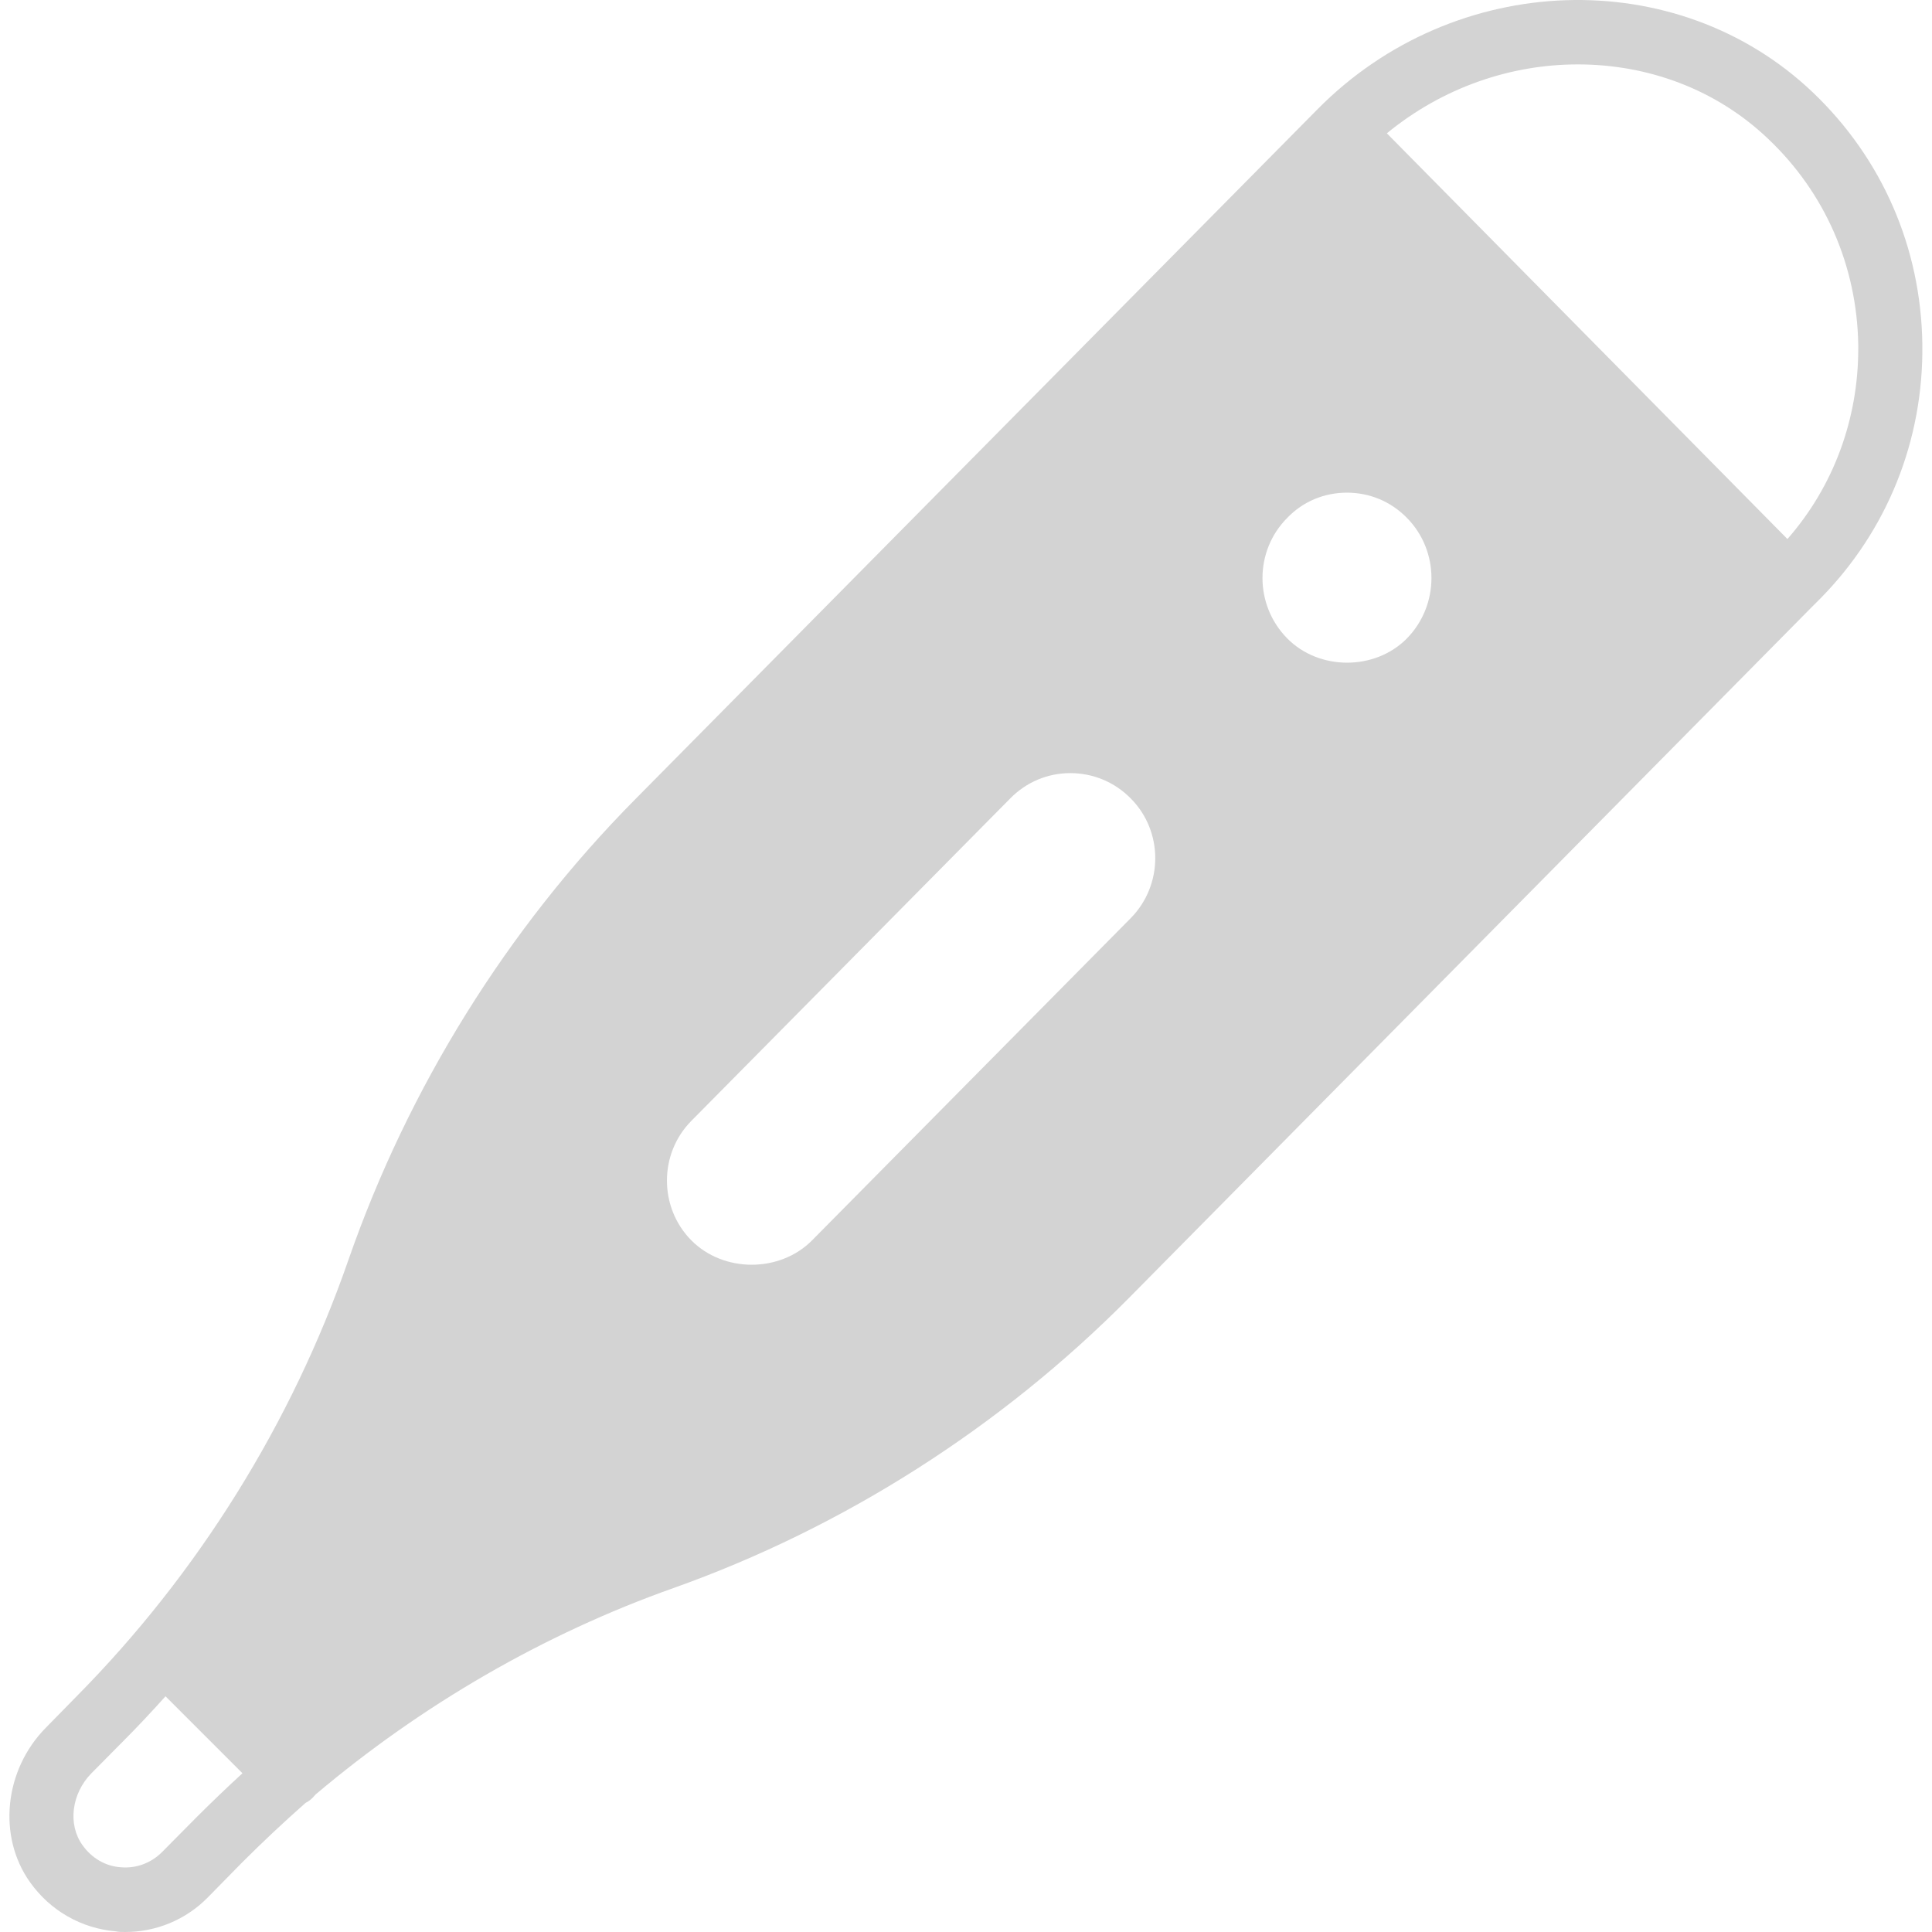 <?xml version="1.0" encoding="UTF-8"?> <svg xmlns="http://www.w3.org/2000/svg" width="36" height="36" viewBox="0 0 36 36" fill="none"><g id="t" clip-path="url(#clip0_874_34050)"><g id="Group"><path id="Vector" d="M33.78 1.722C31.248 -0.69 27.108 -0.552 24.552 2.034L11.832 14.898C9.456 17.298 7.608 20.268 6.492 23.478C5.436 26.52 3.684 29.328 1.428 31.608L0.852 32.196C0.078 32.982 -0.048 34.218 0.558 35.07C0.936 35.604 1.518 35.934 2.16 35.988C2.214 36 2.274 36 2.334 36C2.91 36 3.462 35.772 3.87 35.358L4.506 34.71C4.89 34.326 5.286 33.954 5.694 33.594C5.742 33.57 5.784 33.54 5.826 33.498C5.844 33.48 5.862 33.456 5.88 33.438C7.854 31.77 10.128 30.45 12.546 29.592C15.72 28.464 18.654 26.592 21.036 24.186L33.738 11.334L33.918 11.154C35.166 9.888 35.844 8.202 35.82 6.414C35.796 4.614 35.07 2.952 33.78 1.722ZM12.882 23.112C12.276 22.5 12.276 21.498 12.882 20.886L18.822 14.88C19.122 14.574 19.518 14.406 19.944 14.406C20.37 14.406 20.772 14.574 21.072 14.88C21.678 15.492 21.678 16.488 21.072 17.106L15.132 23.112C14.532 23.718 13.482 23.718 12.882 23.112ZM23.988 9.648C24.282 9.342 24.678 9.18 25.098 9.18C25.518 9.18 25.914 9.342 26.214 9.648C26.826 10.266 26.826 11.274 26.214 11.898C25.62 12.498 24.582 12.498 23.988 11.898C23.37 11.274 23.37 10.266 23.988 9.648ZM3.654 33.87L3.018 34.512C2.814 34.716 2.538 34.818 2.256 34.794C1.968 34.776 1.71 34.626 1.536 34.38C1.26 33.996 1.332 33.42 1.704 33.042L2.28 32.46C2.556 32.184 2.826 31.896 3.084 31.608L4.518 33.042C4.224 33.312 3.936 33.588 3.654 33.87ZM33.306 10.044L25.842 2.484C26.88 1.632 28.146 1.2 29.4 1.2C30.696 1.2 31.974 1.656 32.952 2.592C34.008 3.594 34.602 4.956 34.626 6.426V6.498C34.626 7.812 34.164 9.066 33.306 10.044Z" fill="#D3D3D3"></path></g></g><defs><clipPath id="clip0_874_34050"><rect width="36" height="36" fill="white"></rect></clipPath></defs></svg> 